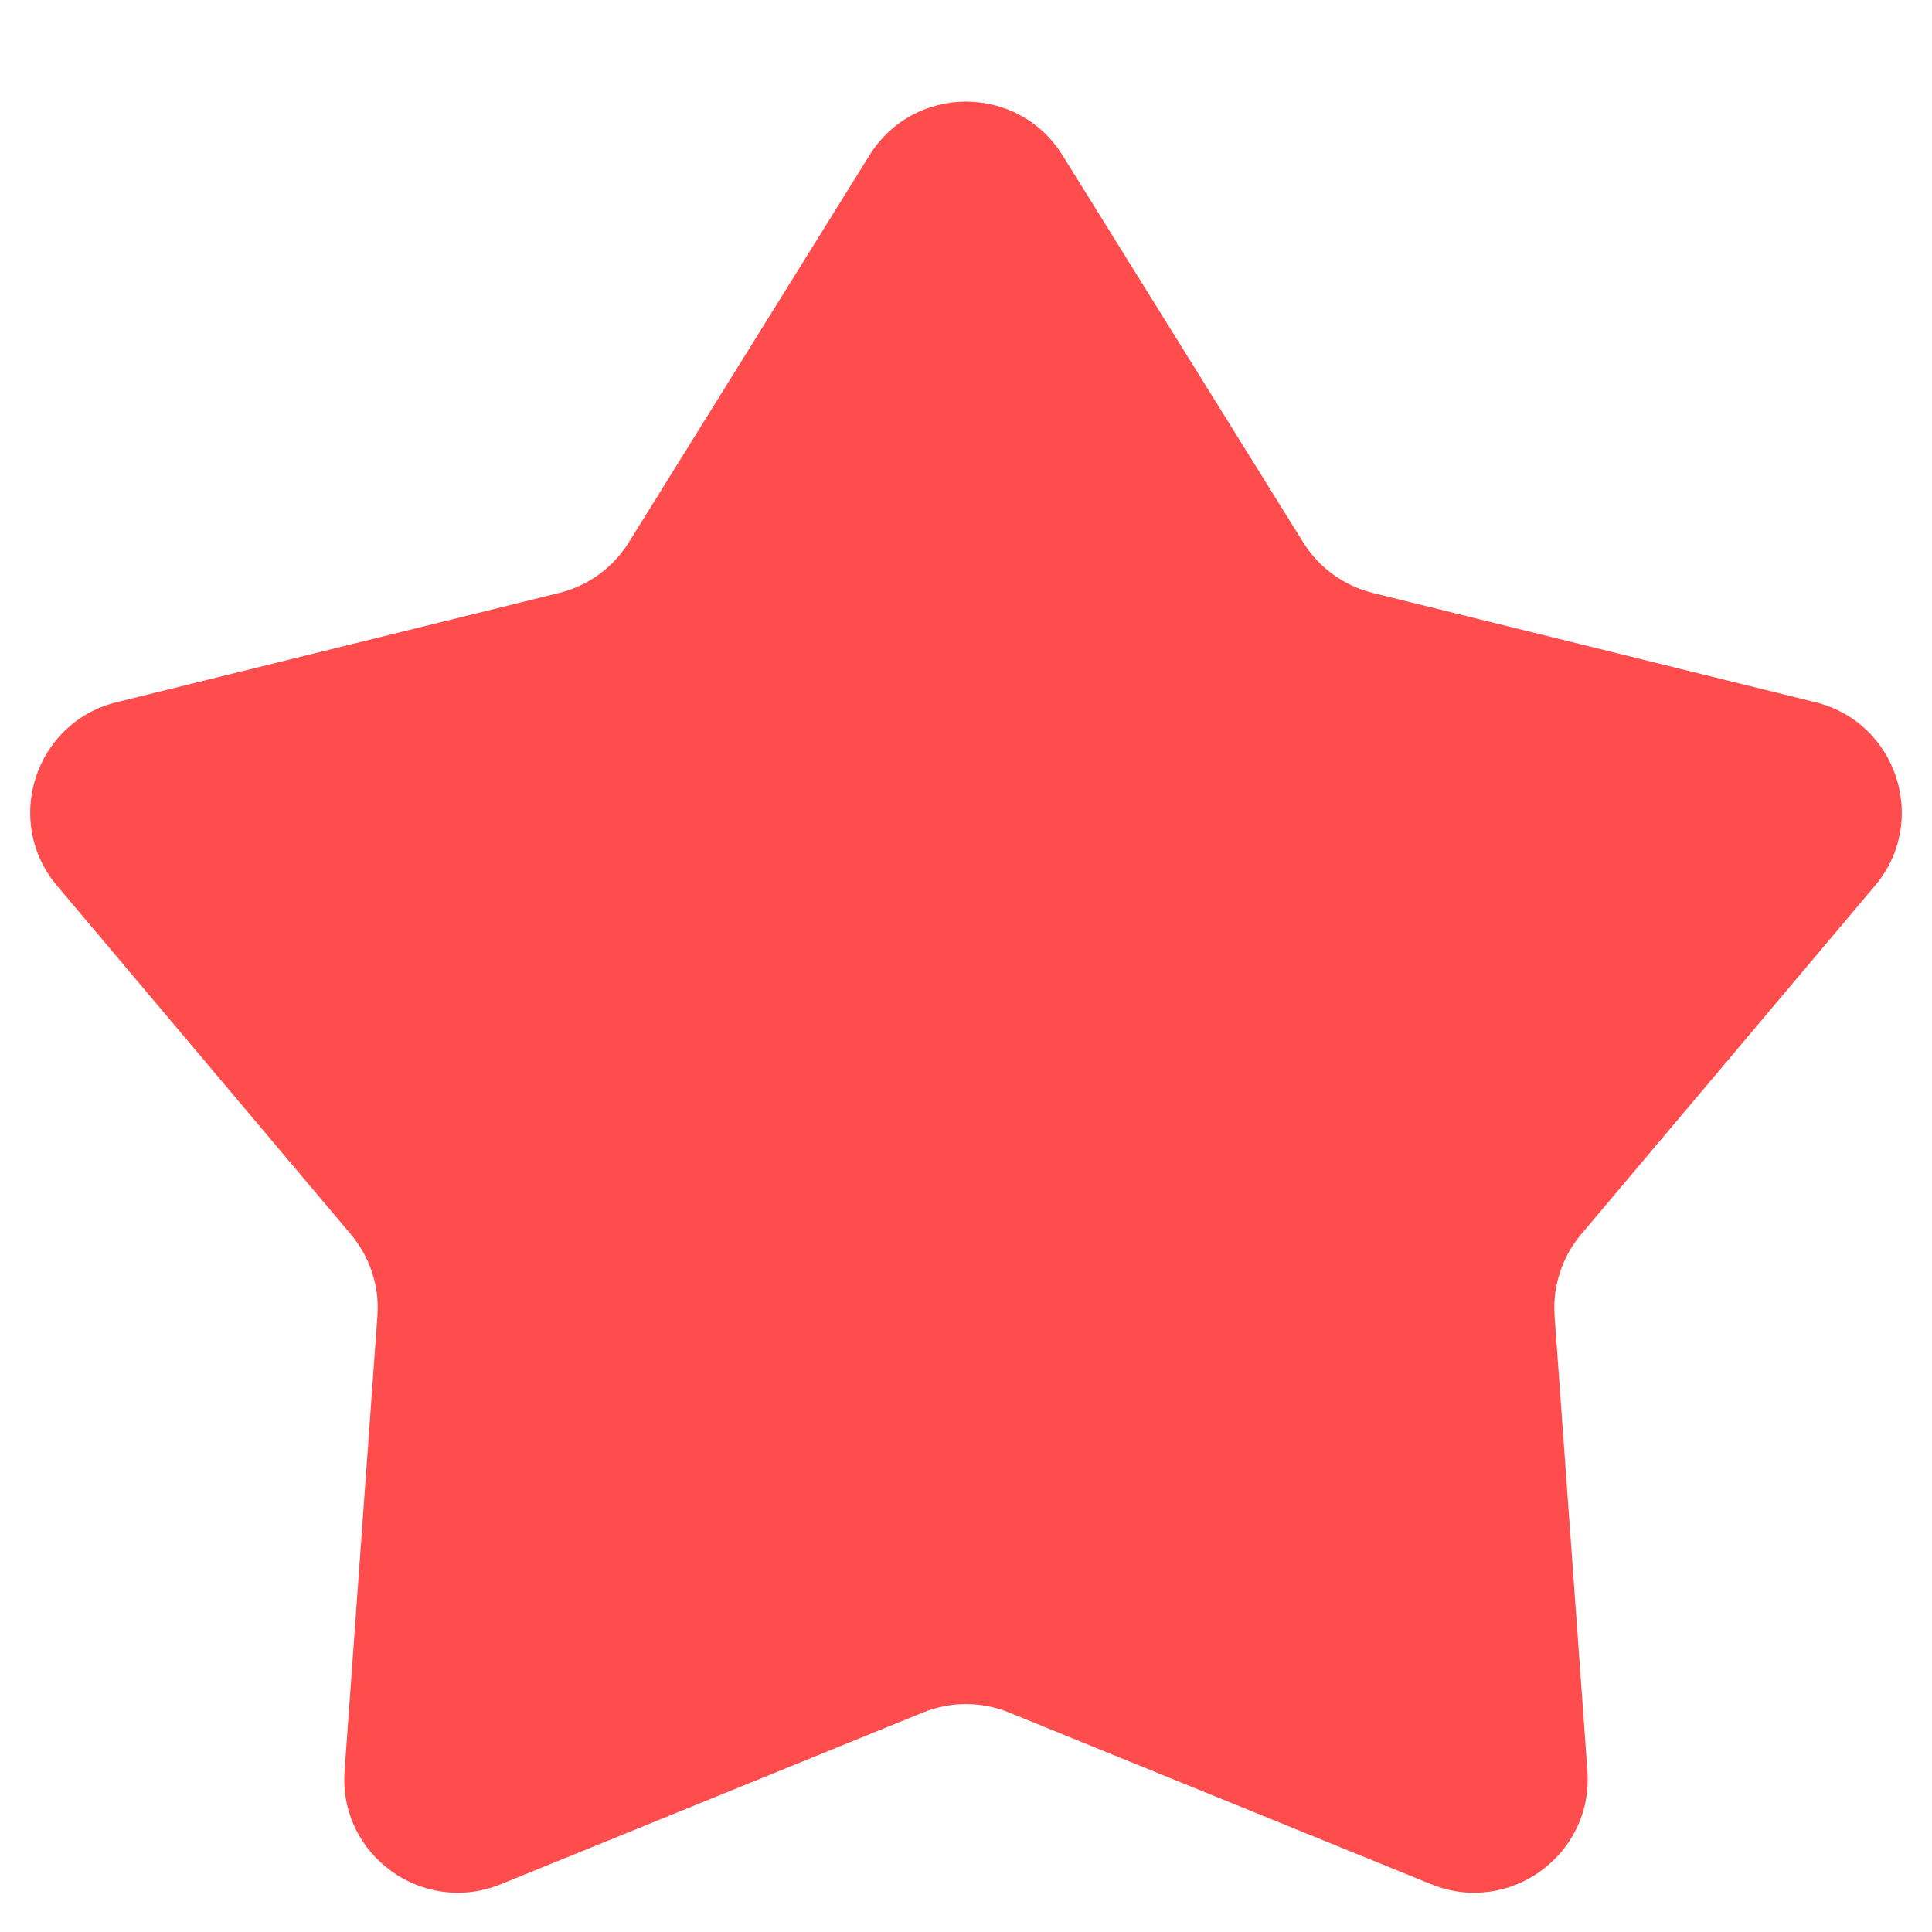 <svg width="17" height="17" viewBox="0 0 17 17" fill="none" xmlns="http://www.w3.org/2000/svg">
<path d="M7.651 1.366C8.042 0.737 8.958 0.737 9.349 1.366L11.468 4.774C11.606 4.995 11.825 5.154 12.078 5.217L15.974 6.179C16.693 6.356 16.976 7.227 16.498 7.794L13.912 10.862C13.744 11.062 13.661 11.319 13.679 11.579L13.968 15.582C14.021 16.321 13.28 16.859 12.594 16.58L8.877 15.068C8.635 14.97 8.365 14.97 8.123 15.068L4.406 16.58C3.719 16.859 2.978 16.321 3.032 15.582L3.321 11.579C3.34 11.319 3.256 11.062 3.088 10.862L0.502 7.794C0.024 7.227 0.307 6.356 1.026 6.179L4.922 5.217C5.175 5.154 5.394 4.995 5.532 4.774L7.651 1.366Z" fill="#FF4C4C"/>
</svg>

